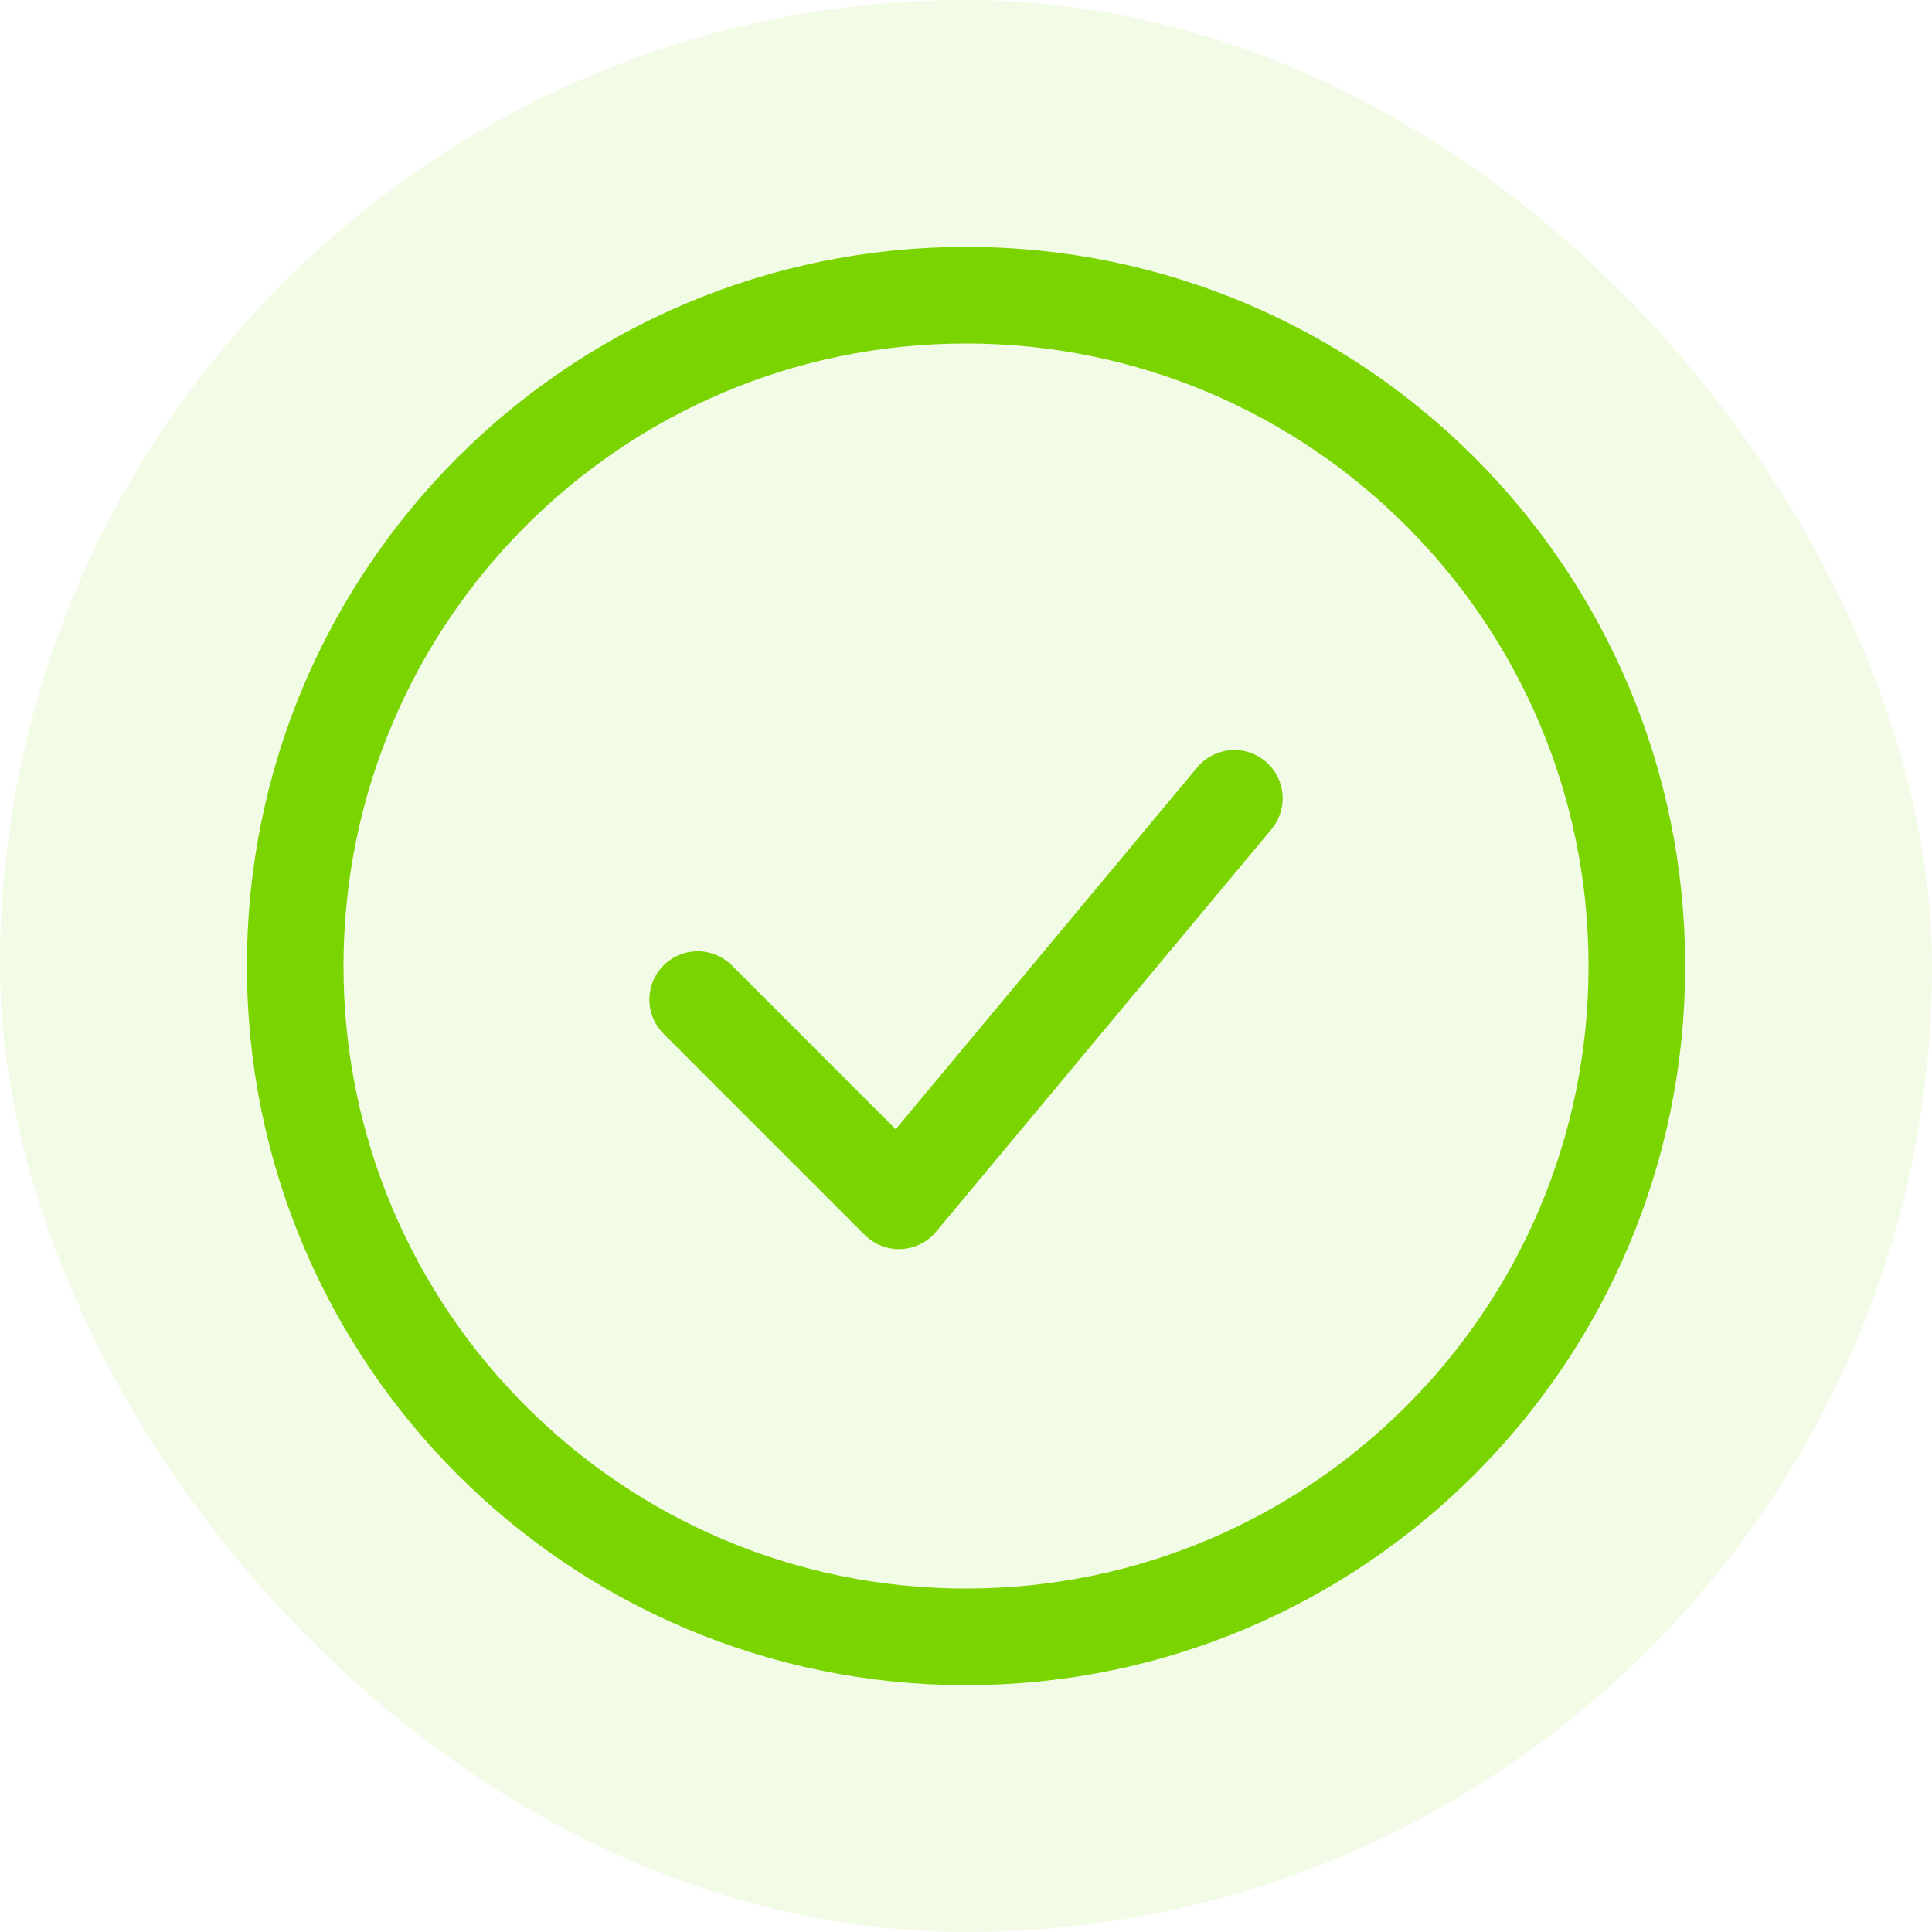 <svg width="48" height="48" viewBox="0 0 48 48" fill="none" xmlns="http://www.w3.org/2000/svg">
<rect width="48" height="48" rx="24" fill="#7AD400" fill-opacity="0.1"/>
<path d="M17.334 24.834L22.334 29.834L30.667 19.834" stroke="#7AD400" stroke-width="2.4" stroke-linecap="round" stroke-linejoin="round"/>
<path d="M24.001 40.667C33.205 40.667 40.667 33.205 40.667 24.001C40.667 14.796 33.205 7.334 24.001 7.334C14.796 7.334 7.334 14.796 7.334 24.001C7.334 33.205 14.796 40.667 24.001 40.667Z" stroke="#7AD400" stroke-width="2.4"/>
</svg>
